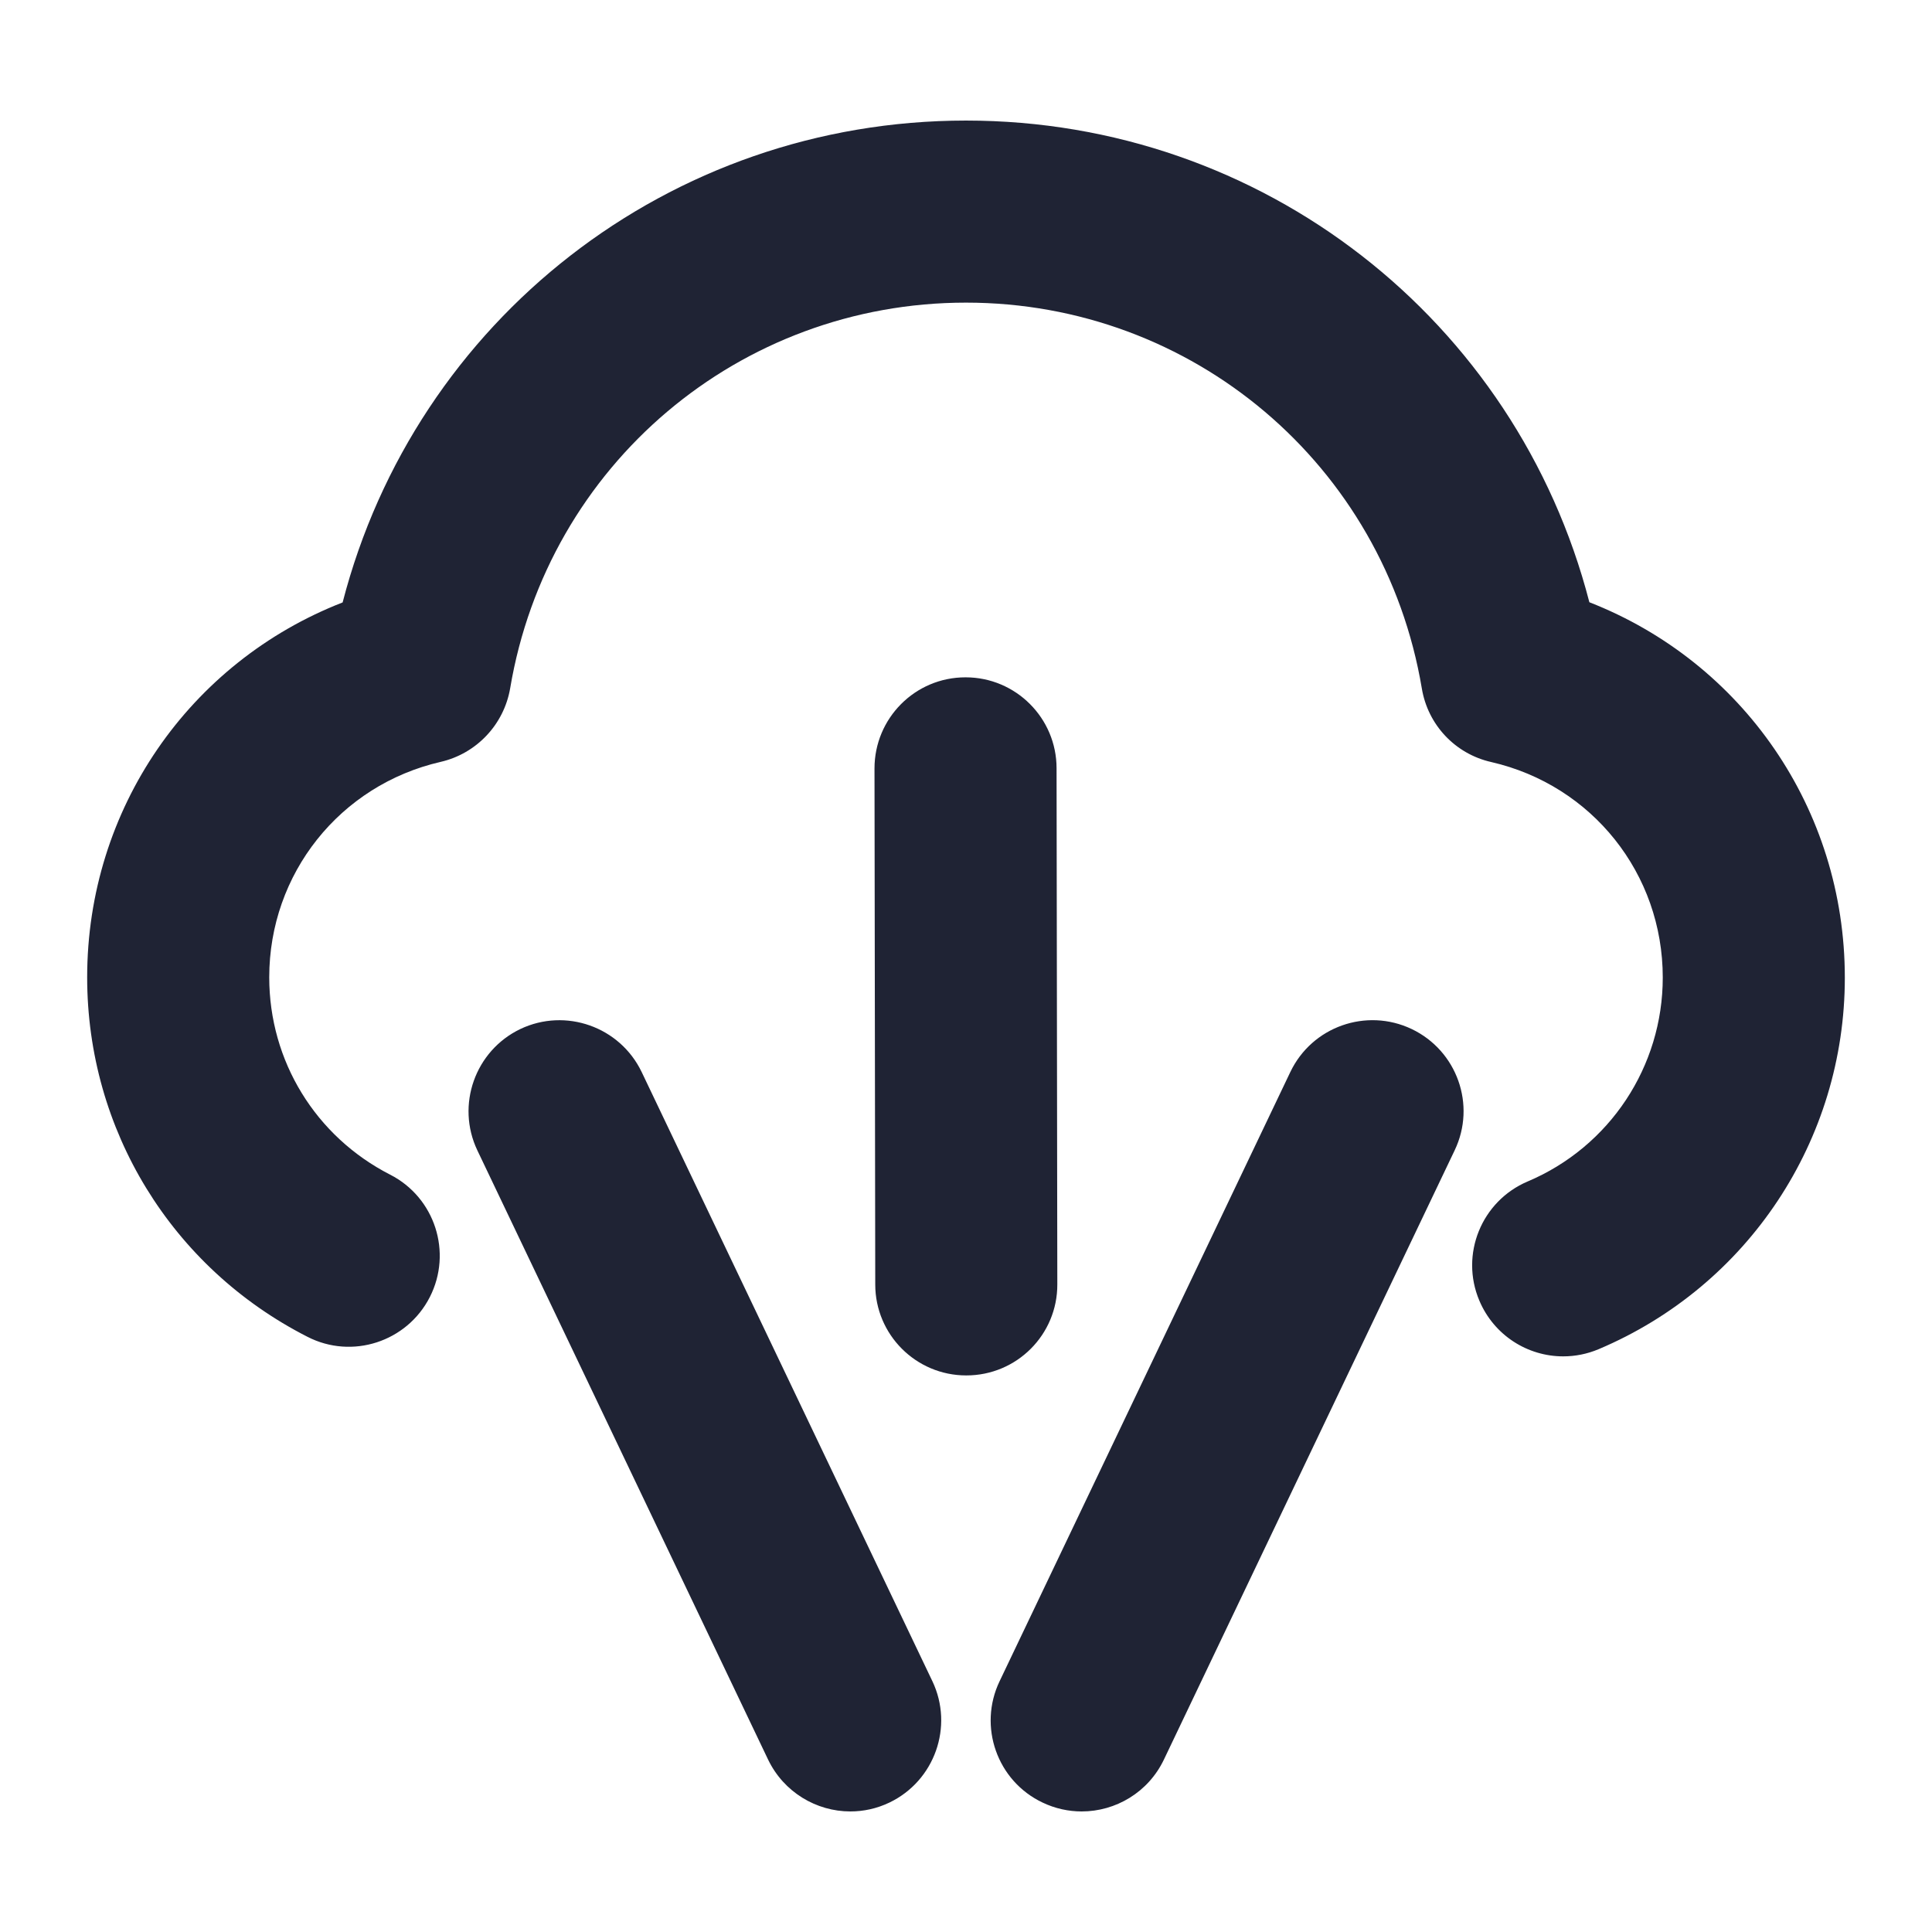 <svg height="256" width="256" xmlns:xlink="http://www.w3.org/1999/xlink" xmlns="http://www.w3.org/2000/svg" version="1.1" viewBox="0 0 1024 1024" class="icon"><path fill="#1f2334" d="M560.4 680.7l-0.4-273.5c0-26.6-21.6-48.2-48.2-48.2h-0.1c-26.7 0-48.2 21.7-48.2 48.3l0.4 273.5c0 26.6 21.6 48.2 48.2 48.2h0.1c26.7 0 48.3-21.6 48.2-48.3zM340.1 568.2c-11.5-24-40.3-34.2-64.3-22.8-24 11.5-34.2 40.3-22.8 64.3l154.1 322.9c8.3 17.3 25.6 27.5 43.6 27.5 7 0 14-1.5 20.7-4.7 24-11.5 34.2-40.3 22.8-64.3L340.1 568.2z m408.1-22.8c-24-11.4-52.8-1.3-64.3 22.8L529.8 891.1c-11.5 24-1.3 52.9 22.8 64.3 6.7 3.2 13.8 4.7 20.7 4.7 18 0 35.3-10.1 43.6-27.5L771 609.7c11.5-24 1.3-52.8-22.8-64.3z m94.2-226.2C803.7 169.6 669.2 63.9 512 63.9S220.3 169.6 181.6 319.3C100.5 350.9 46.2 428.7 46.2 518c0 80.8 44.7 153.8 116.7 190.5 23.7 12.2 52.8 2.7 64.9-21 12.1-23.7 2.7-52.8-21-64.9-39.5-20.2-64.1-60.2-64.1-104.6 0-54.9 37.4-101.9 90.9-114.2 19-4.4 33.5-19.8 36.8-39C290.3 246.4 391.9 160.4 512 160.4s221.7 86 241.6 204.5c3.2 19.3 17.7 34.7 36.8 39 53.5 12.3 90.9 59.2 90.9 114.2 0 47.2-28.1 89.7-71.6 108.1-24.5 10.4-36 38.7-25.6 63.2 7.8 18.4 25.6 29.5 44.4 29.5 6.3 0 12.6-1.2 18.8-3.8 79.3-33.5 130.5-110.9 130.5-196.9 0-89.5-54.3-167.3-135.4-199z"></path></svg>